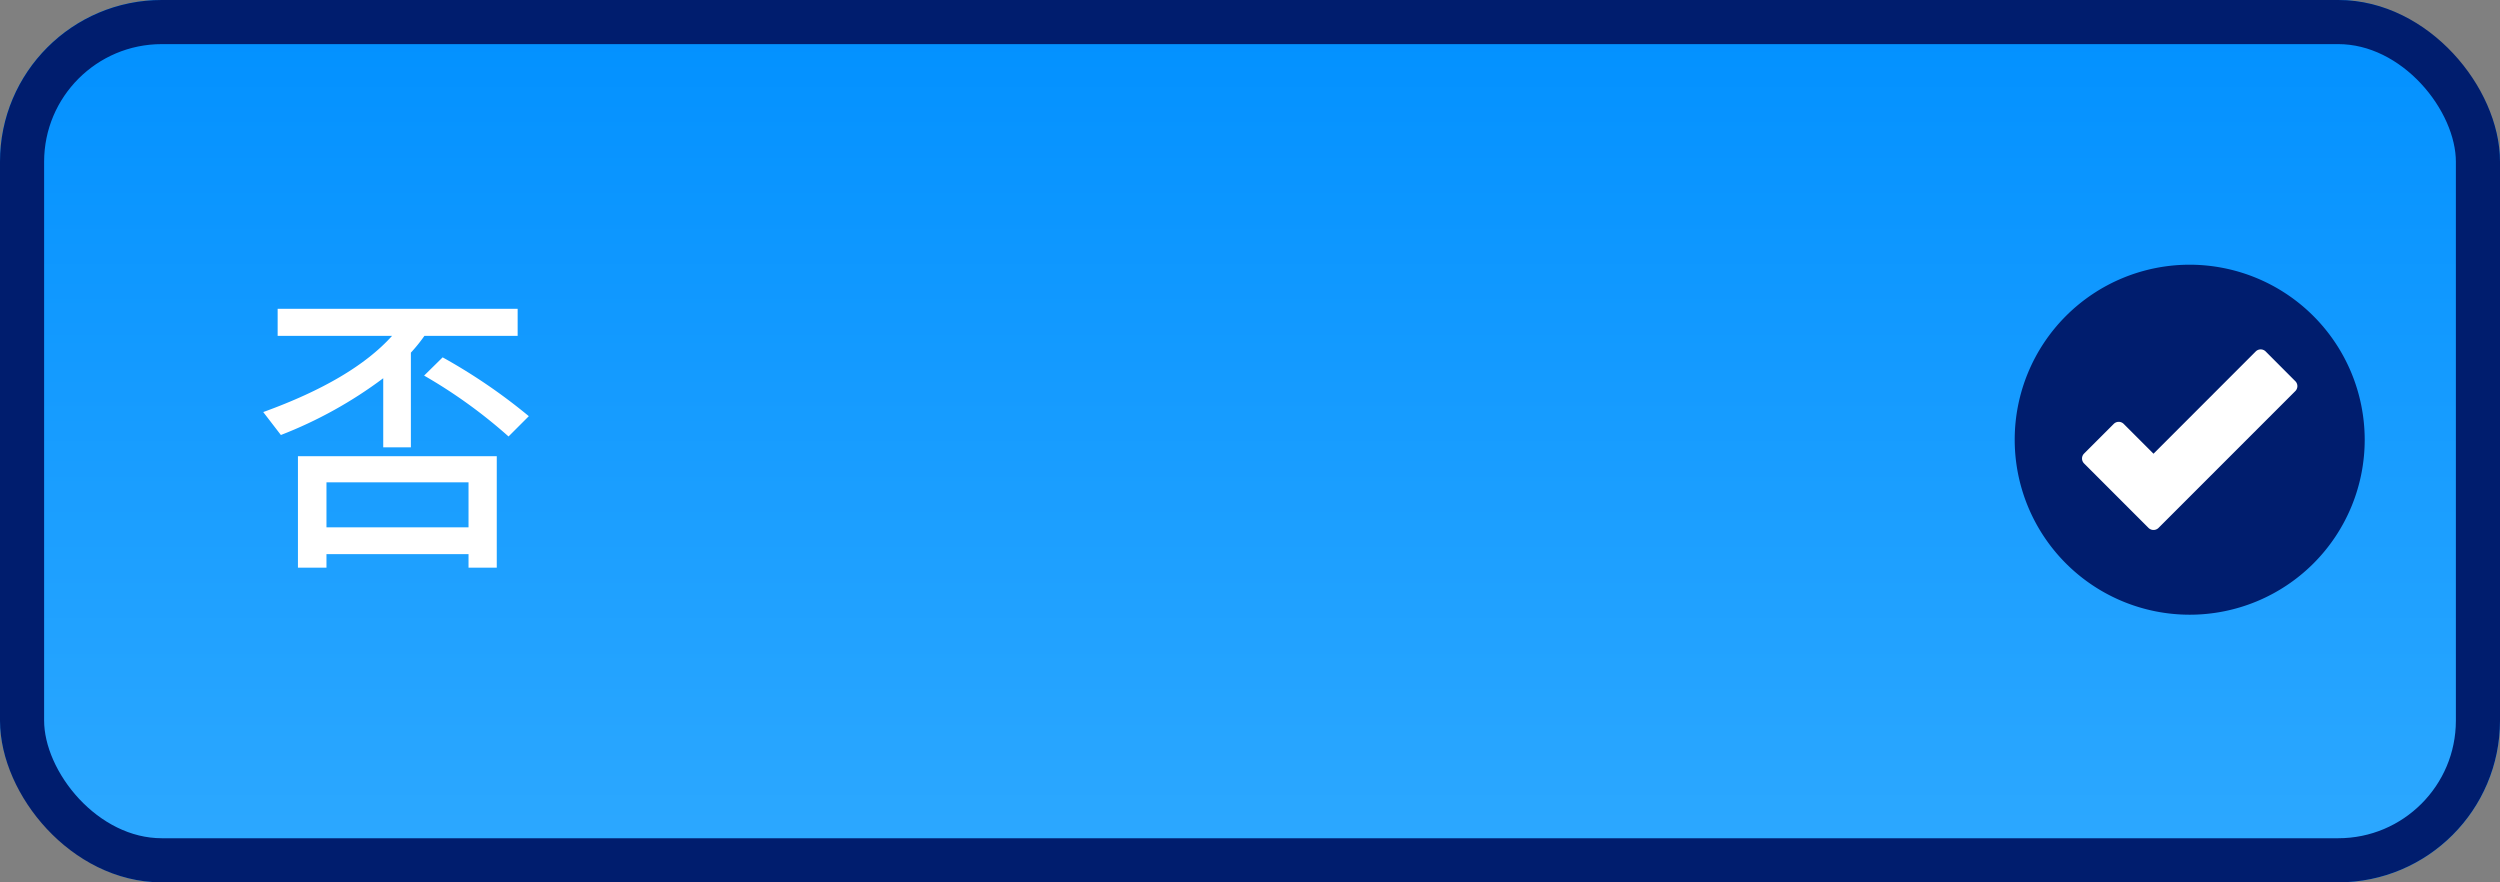<svg xmlns="http://www.w3.org/2000/svg" xmlns:xlink="http://www.w3.org/1999/xlink" width="170" height="60" viewBox="0 0 170 60">
  <rect x="0" y="0" width="170" height="60" fill="#808080" stroke="none"/>
  <defs>
    <linearGradient id="linear-gradient" x1="0.5" x2="0.5" y2="1" gradientUnits="objectBoundingBox">
      <stop offset="0" stop-color="#0190ff"/>
      <stop offset="1" stop-color="#2ea9ff"/>
    </linearGradient>
  </defs>
  <g id="Group_24455" data-name="Group 24455" transform="translate(-604 -673)">
    <g id="Rectangle_31969" data-name="Rectangle 31969" transform="translate(604 673)" stroke="#001d6e" stroke-width="3" fill="url(#linear-gradient)">
      <rect width="170" height="60" rx="11" stroke="none"/>
      <rect x="1.5" y="1.5" width="167" height="57" rx="9.5" fill="none"/>
    </g>
    <path id="Path_32867" data-name="Path 32867" d="M1.88-15.62H18.2v1.84H11.86a10.783,10.783,0,0,1-.92,1.14V-6.2H9.06v-4.7A29.187,29.187,0,0,1,2.1-7.04L.9-8.6q6.08-2.2,8.76-5.18H1.88ZM16.78-5.6V1.98H14.86V1.06H5.2v.92H3.26V-5.6ZM5.2-.76h9.66V-3.82H5.2Zm7.9-11.56a38.466,38.466,0,0,1,5.86,4L17.58-6.94a34.5,34.5,0,0,0-5.74-4.14Z" transform="translate(621 709.62)" fill="#fff"/>
    <g id="Group_24365" data-name="Group 24365" transform="translate(-548.938 1765.269)">
      <g id="Path_29822" data-name="Path 29822" transform="translate(1290.725 -1073.347)" fill="#fff">
        <path d="M 10.765 21.031 C 5.105 21.031 0.5 16.426 0.5 10.765 C 0.5 5.105 5.105 0.5 10.765 0.5 C 16.426 0.5 21.031 5.105 21.031 10.765 C 21.031 16.426 16.426 21.031 10.765 21.031 Z" stroke="none"/>
        <path d="M 10.765 1 C 5.381 1 1 5.381 1 10.765 C 1 16.15 5.381 20.531 10.765 20.531 C 16.15 20.531 20.531 16.15 20.531 10.765 C 20.531 5.381 16.15 1 10.765 1 M 10.765 -3.814697265625e-06 C 16.711 -3.814697265625e-06 21.531 4.82 21.531 10.765 C 21.531 16.711 16.711 21.531 10.765 21.531 C 4.82 21.531 -3.814697265625e-06 16.711 -3.814697265625e-06 10.765 C -3.814697265625e-06 4.82 4.82 -3.814697265625e-06 10.765 -3.814697265625e-06 Z" stroke="none" fill="#707070"/>
      </g>
      <path id="Path_29823" data-name="Path 29823" d="M16.9,5A11.9,11.9,0,1,0,28.8,16.9,11.914,11.914,0,0,0,16.9,5Zm7.183,8.592L14.777,22.9a.483.483,0,0,1-.676,0L9.717,18.514a.474.474,0,0,1,0-.671l2.018-2.018a.48.48,0,0,1,.676,0l2.028,2.028,6.95-6.954a.48.48,0,0,1,.676,0l2.018,2.023A.474.474,0,0,1,24.083,13.592Z" transform="translate(1284.938 -1079.269)" fill="#001d6e"/>
    </g>
  </g>
</svg>
